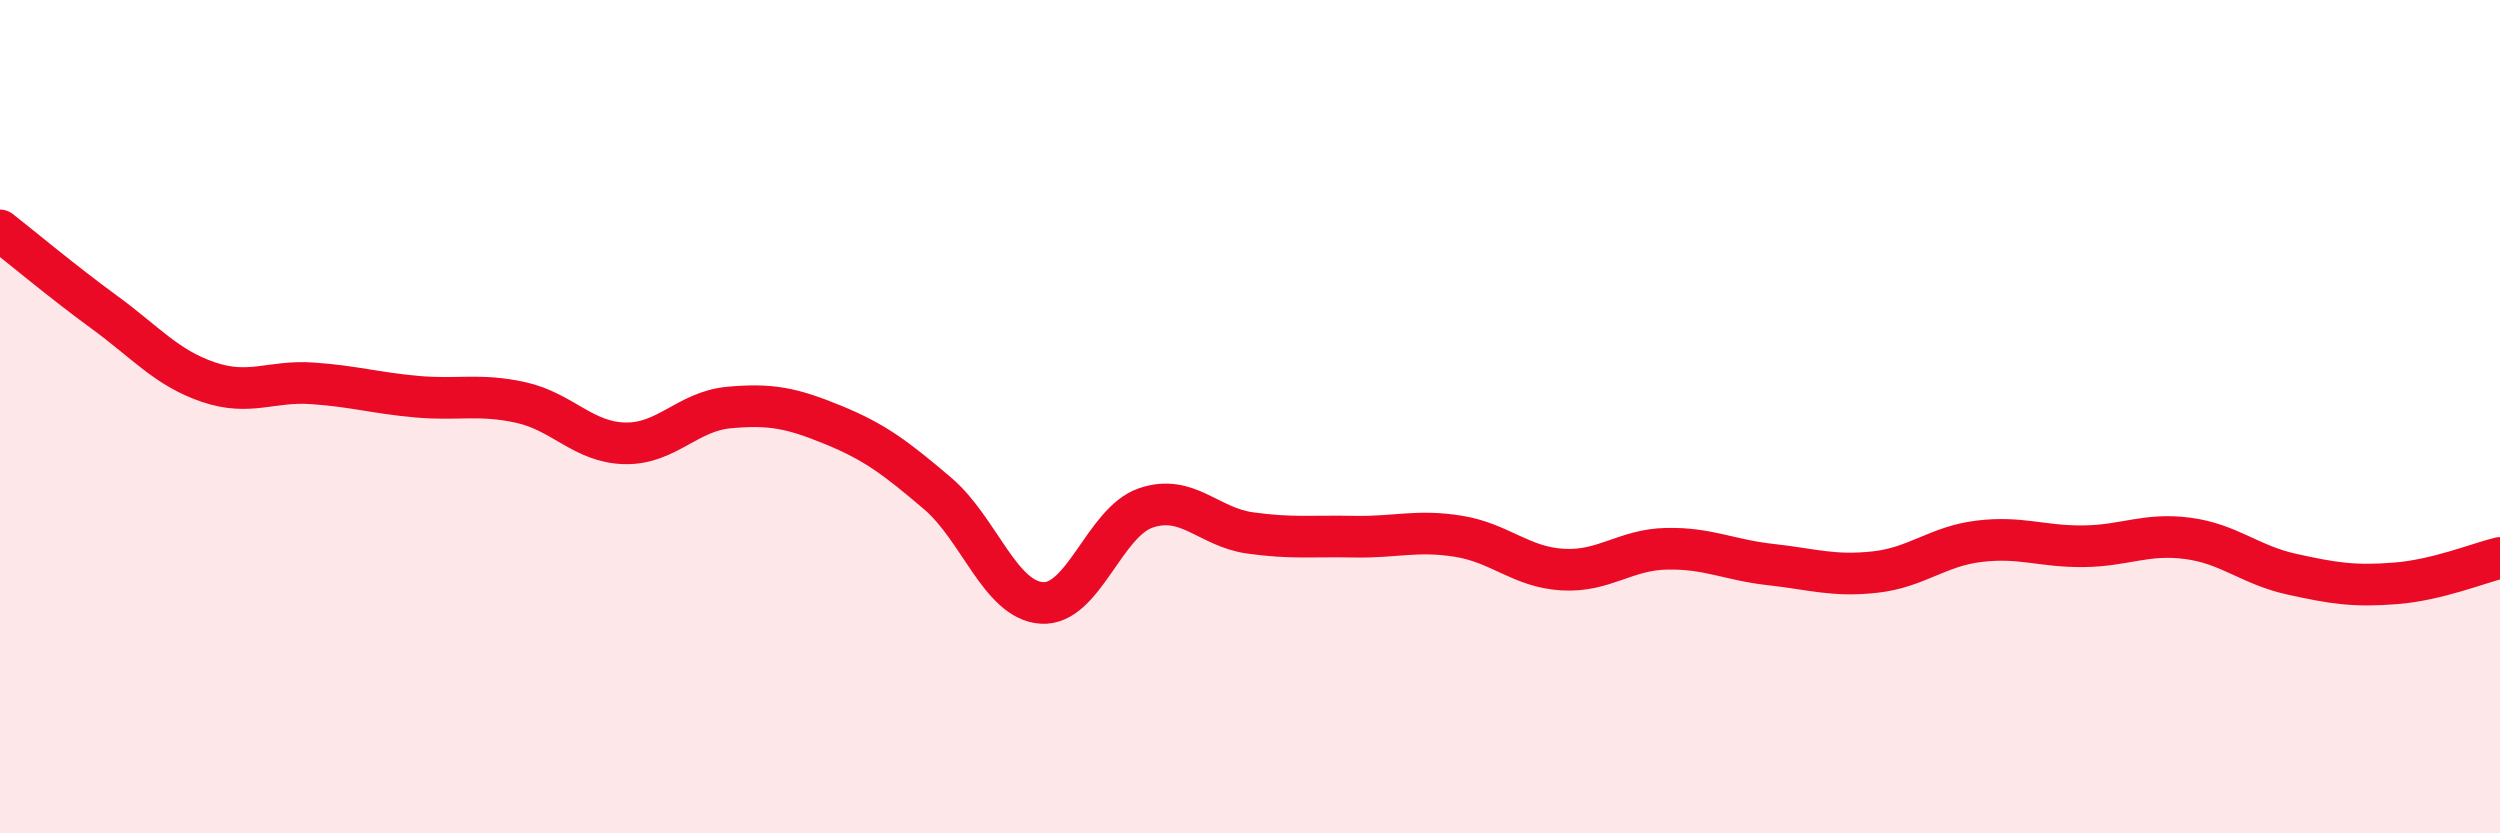 
    <svg width="60" height="20" viewBox="0 0 60 20" xmlns="http://www.w3.org/2000/svg">
      <path
        d="M 0,5.53 C 0.5,5.92 1.5,6.76 2.5,7.49 C 3.5,8.22 4,8.83 5,9.17 C 6,9.51 6.5,9.13 7.5,9.2 C 8.5,9.27 9,9.43 10,9.52 C 11,9.61 11.5,9.44 12.5,9.66 C 13.5,9.88 14,10.62 15,10.64 C 16,10.66 16.5,9.87 17.5,9.78 C 18.5,9.69 19,9.79 20,10.2 C 21,10.61 21.5,10.99 22.5,11.84 C 23.5,12.69 24,14.4 25,14.47 C 26,14.54 26.5,12.53 27.5,12.19 C 28.5,11.85 29,12.65 30,12.79 C 31,12.93 31.5,12.86 32.5,12.88 C 33.5,12.9 34,12.71 35,12.87 C 36,13.03 36.5,13.61 37.5,13.67 C 38.5,13.73 39,13.19 40,13.17 C 41,13.15 41.5,13.44 42.5,13.55 C 43.5,13.66 44,13.84 45,13.73 C 46,13.62 46.5,13.11 47.5,12.99 C 48.5,12.87 49,13.12 50,13.11 C 51,13.1 51.5,12.79 52.5,12.92 C 53.5,13.05 54,13.56 55,13.78 C 56,14 56.5,14.08 57.5,14 C 58.5,13.92 59.5,13.51 60,13.39L60 20L0 20Z"
        fill="#EB0A25"
        opacity="0.1"
        stroke-linecap="round"
        stroke-linejoin="round"
      />
      <path
        d="M 0,5.53 C 0.5,5.92 1.5,6.76 2.5,7.49 C 3.5,8.22 4,8.83 5,9.17 C 6,9.51 6.5,9.13 7.5,9.2 C 8.5,9.27 9,9.43 10,9.52 C 11,9.61 11.5,9.44 12.5,9.66 C 13.5,9.88 14,10.62 15,10.64 C 16,10.66 16.5,9.87 17.5,9.78 C 18.5,9.69 19,9.79 20,10.2 C 21,10.61 21.5,10.99 22.5,11.84 C 23.5,12.69 24,14.4 25,14.47 C 26,14.54 26.5,12.53 27.5,12.19 C 28.5,11.85 29,12.65 30,12.79 C 31,12.93 31.5,12.86 32.5,12.88 C 33.5,12.9 34,12.71 35,12.87 C 36,13.03 36.5,13.61 37.5,13.67 C 38.5,13.73 39,13.19 40,13.17 C 41,13.15 41.5,13.44 42.5,13.55 C 43.5,13.66 44,13.84 45,13.73 C 46,13.62 46.5,13.11 47.5,12.99 C 48.5,12.87 49,13.12 50,13.11 C 51,13.1 51.5,12.79 52.5,12.92 C 53.5,13.05 54,13.56 55,13.78 C 56,14 56.5,14.08 57.5,14 C 58.5,13.92 59.5,13.51 60,13.39"
        stroke="#EB0A25"
        stroke-width="1"
        fill="none"
        stroke-linecap="round"
        stroke-linejoin="round"
      />
    </svg>
  
